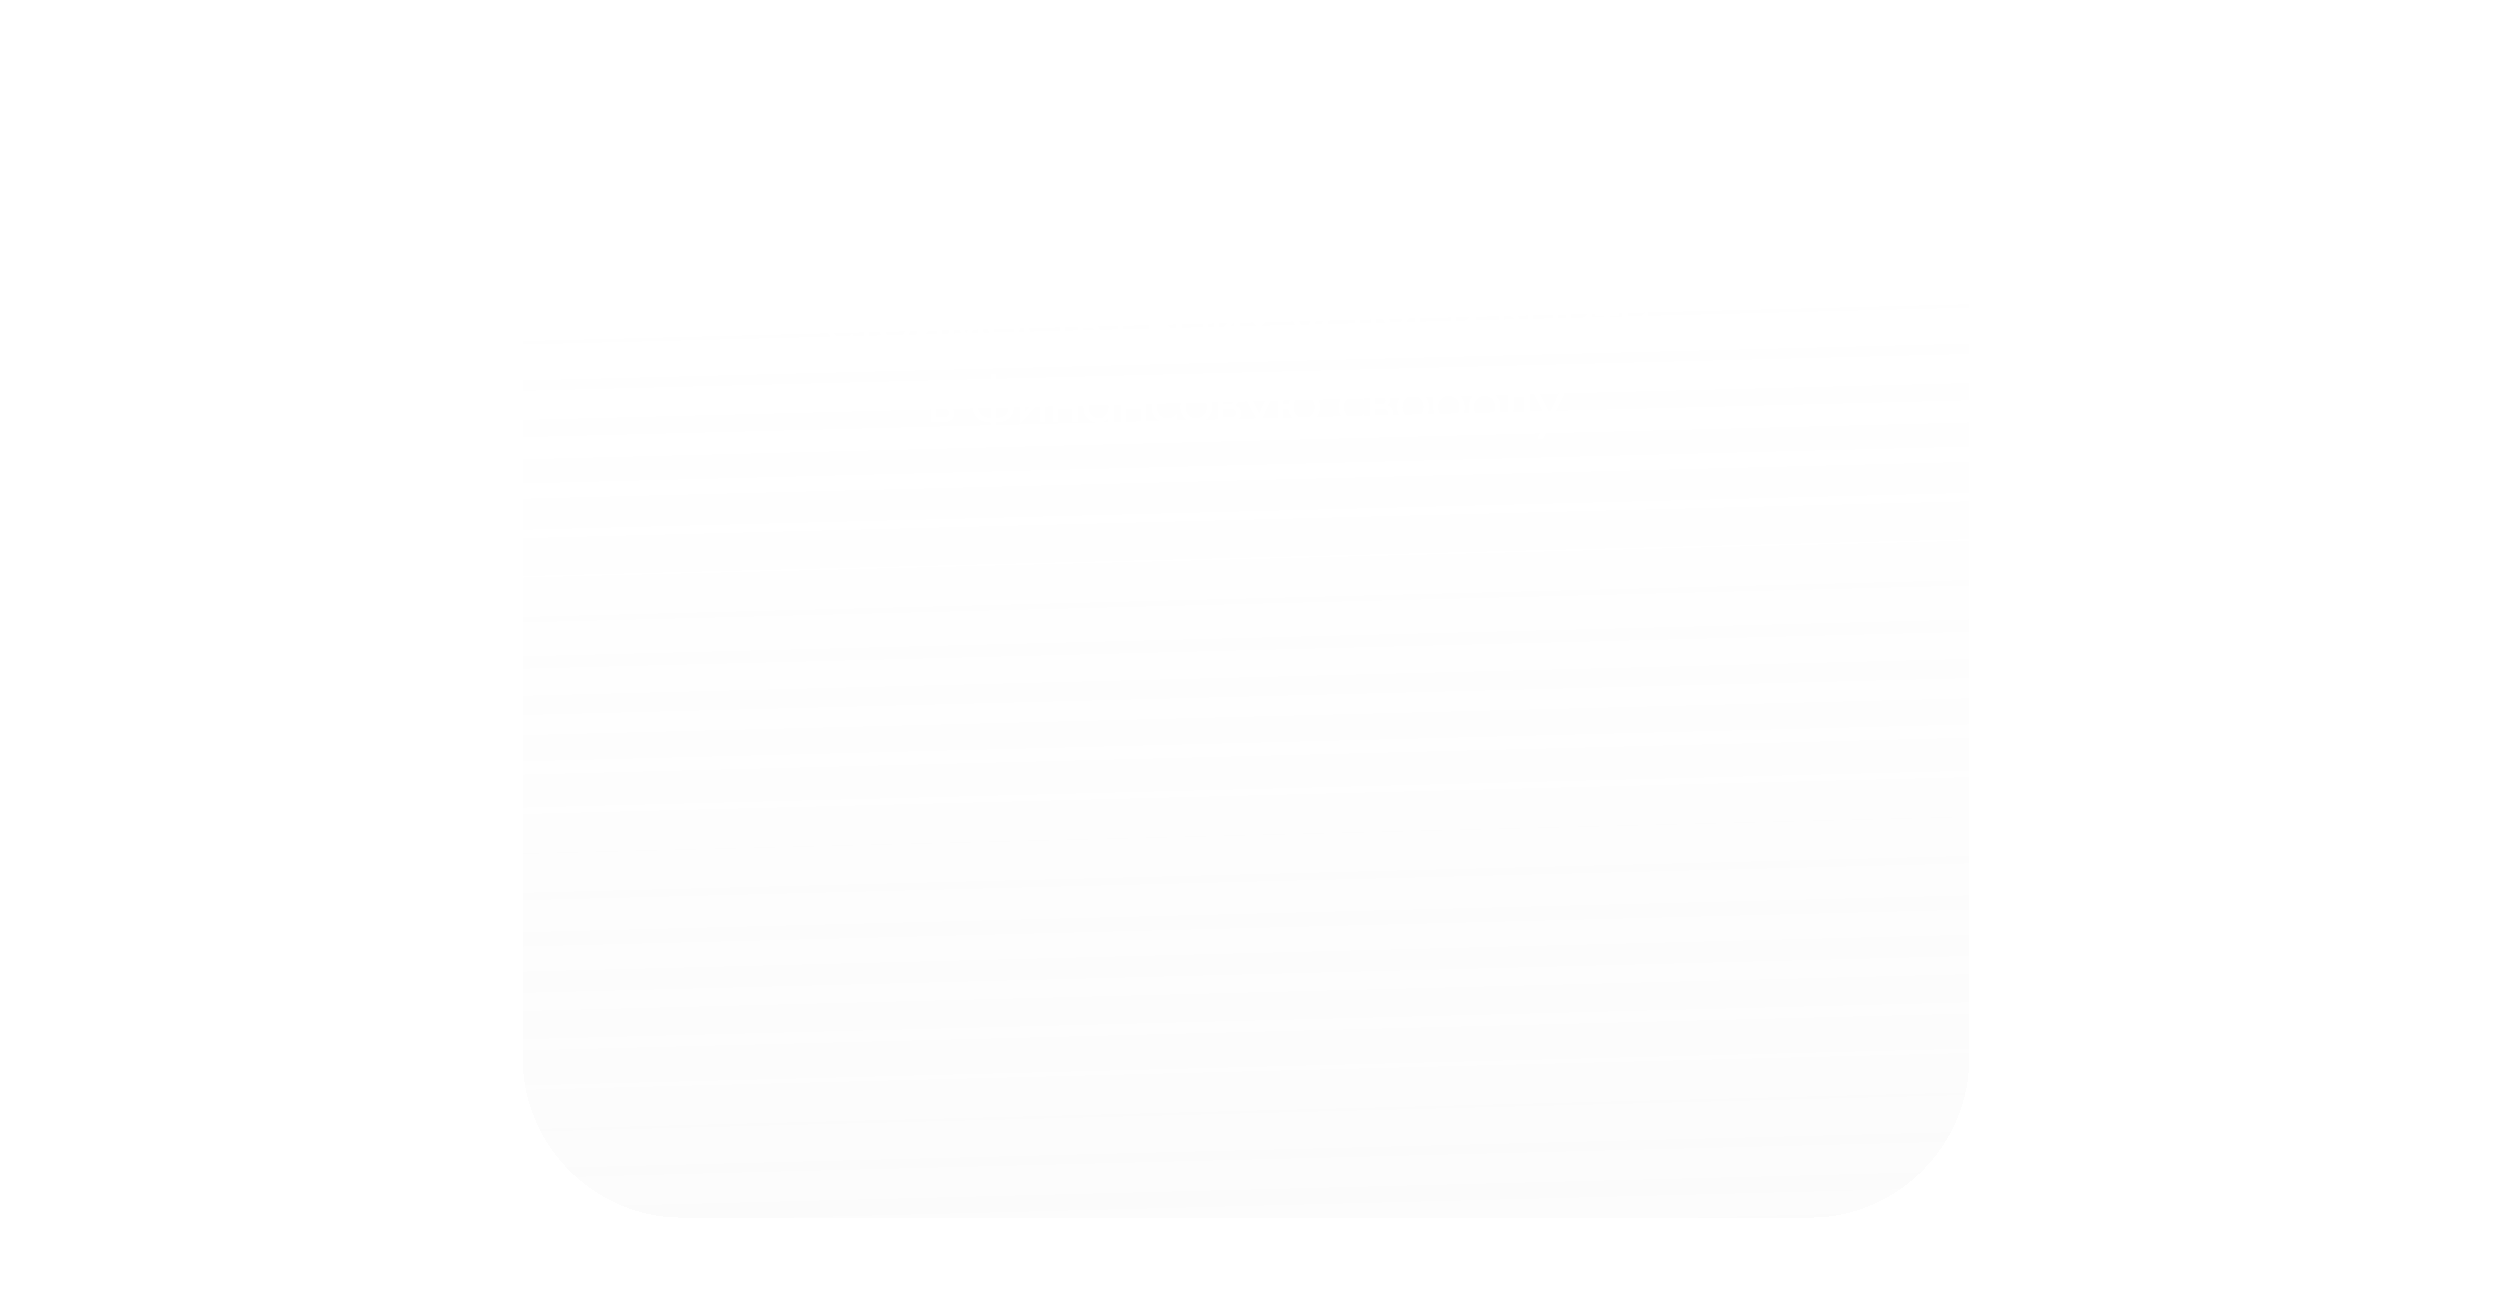 <?xml version="1.0" encoding="UTF-8"?> <svg xmlns="http://www.w3.org/2000/svg" width="622" height="323" viewBox="0 0 622 323" fill="none"><g filter="url(#filter0_d_10669_54)" data-figma-bg-blur-radius="4"><path d="M130 64C130 56.568 130 52.852 130.492 49.743C133.203 32.627 146.627 19.203 163.743 16.492C166.852 16 170.568 16 178 16H464.385C478.532 16 490 27.468 490 41.615V41.615V251C490 258.432 490 262.148 489.508 265.257C486.797 282.373 473.373 295.797 456.257 298.507C453.148 299 449.438 299 442.017 299C409.943 299 368.206 299 337.75 299C325.179 299 322.071 299 309.5 299C296.929 299 294.821 299 282.25 299C251.955 299 210.13 299 177.982 299C170.562 299 166.852 299 163.743 298.507C146.627 295.797 133.203 282.373 130.492 265.257C130 262.148 130 258.432 130 251V64Z" fill="url(#paint0_linear_10669_54)" fill-opacity="0.1" shape-rendering="crispEdges"></path></g><path d="M176.395 32.994H178.573C179.941 32.994 180.949 33.276 181.597 33.84C182.329 34.464 182.695 35.322 182.695 36.414C182.695 37.35 182.377 38.148 181.741 38.808C181.117 39.456 180.169 39.78 178.897 39.78H177.727V45H176.395V32.994ZM177.727 34.254V38.52H178.825C179.617 38.52 180.235 38.328 180.679 37.944C181.135 37.56 181.363 37.026 181.363 36.342C181.363 34.95 180.481 34.254 178.717 34.254H177.727ZM189.113 38.592V37.53H190.409V45H189.113V43.956C188.465 44.796 187.613 45.216 186.557 45.216C185.549 45.216 184.691 44.868 183.983 44.172C183.275 43.476 182.921 42.504 182.921 41.256C182.921 40.032 183.269 39.078 183.965 38.394C184.673 37.698 185.537 37.35 186.557 37.35C187.637 37.35 188.489 37.764 189.113 38.592ZM186.701 38.502C186.017 38.502 185.435 38.748 184.955 39.24C184.487 39.72 184.253 40.392 184.253 41.256C184.253 42.084 184.469 42.762 184.901 43.29C185.345 43.806 185.945 44.064 186.701 44.064C187.457 44.064 188.057 43.794 188.501 43.254C188.957 42.714 189.185 42.054 189.185 41.274C189.185 40.386 188.933 39.702 188.429 39.222C187.925 38.742 187.349 38.502 186.701 38.502ZM193.295 39.438L192.395 38.7C192.683 38.28 193.001 37.968 193.349 37.764C193.817 37.488 194.363 37.35 194.987 37.35C195.743 37.35 196.331 37.524 196.751 37.872C197.183 38.244 197.399 38.718 197.399 39.294C197.399 39.99 197.117 40.512 196.553 40.86C196.913 40.944 197.201 41.106 197.417 41.346C197.765 41.718 197.939 42.174 197.939 42.714C197.939 43.518 197.615 44.16 196.967 44.64C196.439 45.024 195.731 45.216 194.843 45.216C194.051 45.216 193.385 45.006 192.845 44.586C192.437 44.286 192.107 43.86 191.855 43.308L192.971 42.84C193.103 43.176 193.325 43.458 193.637 43.686C193.973 43.938 194.381 44.064 194.861 44.064C195.425 44.064 195.845 43.968 196.121 43.776C196.469 43.548 196.643 43.2 196.643 42.732C196.643 42.348 196.493 42.06 196.193 41.868C195.941 41.7 195.533 41.616 194.969 41.616H194.213V40.428H194.843C195.299 40.428 195.623 40.362 195.815 40.23C196.079 40.062 196.211 39.834 196.211 39.546C196.211 39.21 196.103 38.952 195.887 38.772C195.683 38.592 195.365 38.502 194.933 38.502C194.561 38.502 194.219 38.598 193.907 38.79C193.643 38.958 193.439 39.174 193.295 39.438ZM205.137 32.4H206.577C206.445 32.844 206.217 33.222 205.893 33.534C205.581 33.834 205.293 34.038 205.029 34.146C204.777 34.254 204.477 34.35 204.129 34.434C204.069 34.446 203.925 34.482 203.697 34.542C203.469 34.59 203.295 34.632 203.175 34.668C203.055 34.704 202.899 34.752 202.707 34.812C202.515 34.872 202.341 34.944 202.185 35.028C202.029 35.112 201.885 35.202 201.753 35.298C201.297 35.646 200.925 36.132 200.637 36.756C200.361 37.368 200.211 38.022 200.187 38.718H200.223C200.763 37.806 201.669 37.35 202.941 37.35C204.057 37.35 204.981 37.728 205.713 38.484C206.457 39.24 206.829 40.176 206.829 41.292C206.829 42.42 206.451 43.356 205.695 44.1C204.939 44.844 203.955 45.216 202.743 45.216C201.699 45.216 200.841 44.904 200.169 44.28C199.329 43.512 198.909 42.228 198.909 40.428C198.909 37.296 199.617 35.244 201.033 34.272C201.141 34.2 201.255 34.134 201.375 34.074C201.495 34.002 201.621 33.942 201.753 33.894C201.897 33.834 202.017 33.786 202.113 33.75C202.209 33.702 202.341 33.66 202.509 33.624C202.689 33.576 202.809 33.546 202.869 33.534C202.941 33.51 203.073 33.48 203.265 33.444C203.469 33.396 203.595 33.366 203.643 33.354C204.123 33.246 204.471 33.12 204.687 32.976C204.903 32.82 205.053 32.628 205.137 32.4ZM204.723 39.24C204.219 38.748 203.601 38.502 202.869 38.502C202.137 38.502 201.513 38.754 200.997 39.258C200.493 39.75 200.241 40.428 200.241 41.292C200.241 42.156 200.499 42.834 201.015 43.326C201.531 43.818 202.149 44.064 202.869 44.064C203.589 44.064 204.207 43.818 204.723 43.326C205.239 42.834 205.497 42.156 205.497 41.292C205.497 40.416 205.239 39.732 204.723 39.24ZM213.821 42.498L214.901 43.092C214.649 43.572 214.343 43.974 213.983 44.298C213.299 44.91 212.471 45.216 211.499 45.216C210.491 45.216 209.621 44.892 208.889 44.244C208.169 43.584 207.809 42.606 207.809 41.31C207.809 40.17 208.133 39.228 208.781 38.484C209.441 37.728 210.323 37.35 211.427 37.35C212.675 37.35 213.617 37.806 214.253 38.718C214.757 39.438 214.991 40.374 214.955 41.526H209.141C209.153 42.282 209.387 42.894 209.843 43.362C210.299 43.83 210.857 44.064 211.517 44.064C212.105 44.064 212.615 43.884 213.047 43.524C213.383 43.236 213.641 42.894 213.821 42.498ZM209.231 40.446H213.623C213.515 39.858 213.257 39.39 212.849 39.042C212.453 38.682 211.979 38.502 211.427 38.502C210.887 38.502 210.407 38.688 209.987 39.06C209.579 39.42 209.327 39.882 209.231 40.446ZM217.699 43.956V49.14H216.403V37.53H217.699V38.574C218.359 37.758 219.211 37.35 220.255 37.35C221.371 37.35 222.253 37.746 222.901 38.538C223.561 39.318 223.891 40.242 223.891 41.31C223.891 42.39 223.567 43.314 222.919 44.082C222.271 44.838 221.401 45.216 220.309 45.216C219.217 45.216 218.347 44.796 217.699 43.956ZM220.129 44.064C220.861 44.064 221.449 43.8 221.893 43.272C222.337 42.732 222.559 42.078 222.559 41.31C222.559 40.446 222.313 39.762 221.821 39.258C221.329 38.754 220.759 38.502 220.111 38.502C219.463 38.502 218.887 38.754 218.383 39.258C217.879 39.762 217.627 40.44 217.627 41.292C217.627 42.072 217.855 42.732 218.311 43.272C218.779 43.8 219.385 44.064 220.129 44.064ZM230.881 42.498L231.961 43.092C231.709 43.572 231.403 43.974 231.043 44.298C230.359 44.91 229.531 45.216 228.559 45.216C227.551 45.216 226.681 44.892 225.949 44.244C225.229 43.584 224.869 42.606 224.869 41.31C224.869 40.17 225.193 39.228 225.841 38.484C226.501 37.728 227.383 37.35 228.487 37.35C229.735 37.35 230.677 37.806 231.313 38.718C231.817 39.438 232.051 40.374 232.015 41.526H226.201C226.213 42.282 226.447 42.894 226.903 43.362C227.359 43.83 227.917 44.064 228.577 44.064C229.165 44.064 229.675 43.884 230.107 43.524C230.443 43.236 230.701 42.894 230.881 42.498ZM226.291 40.446H230.683C230.575 39.858 230.317 39.39 229.909 39.042C229.513 38.682 229.039 38.502 228.487 38.502C227.947 38.502 227.467 38.688 227.047 39.06C226.639 39.42 226.387 39.882 226.291 40.446ZM232.599 45L234.399 36.954L237.495 43.038L240.519 36.954L242.319 45H240.987L239.997 40.374L237.459 45.522L234.885 40.374L233.931 45H232.599ZM242.573 47.394L244.049 43.236L245.237 43.668L243.419 47.736L242.573 47.394ZM251.425 37.53H252.721V40.59L255.745 37.53H257.329L254.089 40.86L257.725 45H256.033L253.117 41.724L252.721 42.102V45H251.425V37.53ZM264.203 38.592V37.53H265.499V45H264.203V43.956C263.555 44.796 262.703 45.216 261.647 45.216C260.639 45.216 259.781 44.868 259.073 44.172C258.365 43.476 258.011 42.504 258.011 41.256C258.011 40.032 258.359 39.078 259.055 38.394C259.763 37.698 260.627 37.35 261.647 37.35C262.727 37.35 263.579 37.764 264.203 38.592ZM261.791 38.502C261.107 38.502 260.525 38.748 260.045 39.24C259.577 39.72 259.343 40.392 259.343 41.256C259.343 42.084 259.559 42.762 259.991 43.29C260.435 43.806 261.035 44.064 261.791 44.064C262.547 44.064 263.147 43.794 263.591 43.254C264.047 42.714 264.275 42.054 264.275 41.274C264.275 40.386 264.023 39.702 263.519 39.222C263.015 38.742 262.439 38.502 261.791 38.502ZM267.414 37.53H268.71V40.59L271.734 37.53H273.318L270.078 40.86L273.714 45H272.022L269.106 41.724L268.71 42.102V45H267.414V37.53ZM278.129 37.53H284.141V45H282.845V38.718H279.425V45H278.129V37.53ZM292.362 44.1C291.618 44.844 290.676 45.216 289.536 45.216C288.396 45.216 287.448 44.844 286.692 44.1C285.948 43.356 285.576 42.42 285.576 41.292C285.576 40.152 285.948 39.21 286.692 38.466C287.448 37.722 288.396 37.35 289.536 37.35C290.676 37.35 291.618 37.722 292.362 38.466C293.118 39.21 293.496 40.152 293.496 41.292C293.496 42.42 293.118 43.356 292.362 44.1ZM291.39 39.24C290.886 38.748 290.268 38.502 289.536 38.502C288.804 38.502 288.18 38.754 287.664 39.258C287.16 39.75 286.908 40.428 286.908 41.292C286.908 42.156 287.166 42.834 287.682 43.326C288.198 43.818 288.816 44.064 289.536 44.064C290.256 44.064 290.874 43.818 291.39 43.326C291.906 42.834 292.164 42.156 292.164 41.292C292.164 40.416 291.906 39.732 291.39 39.24ZM295.483 37.53H300.739V43.812H301.855V46.98H300.667V45H294.979V46.98H293.791V43.812C294.415 43.8 294.877 43.476 295.177 42.84C295.381 42.42 295.483 41.76 295.483 40.86V37.53ZM299.443 43.812V38.718H296.779V41.526C296.779 42.522 296.479 43.284 295.879 43.812H299.443ZM303.978 43.956V49.14H302.682V37.53H303.978V38.574C304.638 37.758 305.49 37.35 306.534 37.35C307.65 37.35 308.532 37.746 309.18 38.538C309.84 39.318 310.17 40.242 310.17 41.31C310.17 42.39 309.846 43.314 309.198 44.082C308.55 44.838 307.68 45.216 306.588 45.216C305.496 45.216 304.626 44.796 303.978 43.956ZM306.408 44.064C307.14 44.064 307.728 43.8 308.172 43.272C308.616 42.732 308.838 42.078 308.838 41.31C308.838 40.446 308.592 39.762 308.1 39.258C307.608 38.754 307.038 38.502 306.39 38.502C305.742 38.502 305.166 38.754 304.662 39.258C304.158 39.762 303.906 40.44 303.906 41.292C303.906 42.072 304.134 42.732 304.59 43.272C305.058 43.8 305.664 44.064 306.408 44.064ZM311.599 49.14L313.975 44.298L310.537 37.53H312.013L314.659 42.876L317.089 37.53H318.529L313.039 49.14H311.599ZM322.848 37.53H324.144V40.59L326.952 37.53H328.464L325.224 40.986L328.788 45H327.168L324.396 41.85L324.144 42.102V45H322.848V42.102L322.596 41.85L319.824 45H318.204L321.768 40.986L318.528 37.53H320.04L322.848 40.59V37.53ZM329.539 37.53H330.835V42.462L335.947 36.954V45H334.651V40.014L329.539 45.522V37.53ZM342.754 38.718H340.414V45H339.118V38.718H336.778V37.53H342.754V38.718ZM343.576 45V37.53H344.872V40.392H346.204C347.236 40.392 347.992 40.638 348.472 41.13C348.856 41.514 349.048 42.036 349.048 42.696C349.048 43.392 348.826 43.95 348.382 44.37C347.938 44.79 347.206 45 346.186 45H343.576ZM344.872 43.848H346.078C346.618 43.848 347.002 43.782 347.23 43.65C347.554 43.434 347.716 43.116 347.716 42.696C347.716 42.264 347.56 41.952 347.248 41.76C347.032 41.616 346.648 41.544 346.096 41.544H344.872V43.848ZM356.093 38.07V39.618C355.505 38.874 354.725 38.502 353.753 38.502C353.021 38.502 352.397 38.754 351.881 39.258C351.365 39.75 351.107 40.428 351.107 41.292C351.107 42.156 351.365 42.834 351.881 43.326C352.397 43.818 353.015 44.064 353.735 44.064C354.695 44.064 355.499 43.674 356.147 42.894V44.442C355.439 44.958 354.647 45.216 353.771 45.216C352.607 45.216 351.647 44.85 350.891 44.118C350.147 43.374 349.775 42.438 349.775 41.31C349.775 40.17 350.153 39.228 350.909 38.484C351.665 37.728 352.619 37.35 353.771 37.35C354.635 37.35 355.409 37.59 356.093 38.07ZM356.732 45L359.054 41.922C358.982 41.922 358.88 41.91 358.748 41.886C358.628 41.862 358.448 41.802 358.208 41.706C357.968 41.61 357.77 41.484 357.614 41.328C357.218 40.956 357.02 40.458 357.02 39.834C357.02 39.126 357.242 38.568 357.686 38.16C358.13 37.74 358.862 37.53 359.882 37.53H362.492V45H361.196V41.994H360.404L358.28 45H356.732ZM361.196 40.914V38.682H359.99C359.426 38.682 359.036 38.748 358.82 38.88C358.508 39.084 358.352 39.39 358.352 39.798C358.352 40.206 358.508 40.506 358.82 40.698C359.048 40.842 359.432 40.914 359.972 40.914H361.196ZM373.915 38.07V39.618C373.327 38.874 372.547 38.502 371.575 38.502C370.843 38.502 370.219 38.754 369.703 39.258C369.187 39.75 368.929 40.428 368.929 41.292C368.929 42.156 369.187 42.834 369.703 43.326C370.219 43.818 370.837 44.064 371.557 44.064C372.517 44.064 373.321 43.674 373.969 42.894V44.442C373.261 44.958 372.469 45.216 371.593 45.216C370.429 45.216 369.469 44.85 368.713 44.118C367.969 43.374 367.597 42.438 367.597 41.31C367.597 40.17 367.975 39.228 368.731 38.484C369.487 37.728 370.441 37.35 371.593 37.35C372.457 37.35 373.231 37.59 373.915 38.07ZM379.618 37.53H384.874V43.812H385.99V46.98H384.802V45H379.114V46.98H377.926V43.812C378.55 43.8 379.012 43.476 379.312 42.84C379.516 42.42 379.618 41.76 379.618 40.86V37.53ZM383.578 43.812V38.718H380.914V41.526C380.914 42.522 380.614 43.284 380.014 43.812H383.578ZM392.362 42.498L393.442 43.092C393.19 43.572 392.884 43.974 392.524 44.298C391.84 44.91 391.012 45.216 390.04 45.216C389.032 45.216 388.162 44.892 387.43 44.244C386.71 43.584 386.35 42.606 386.35 41.31C386.35 40.17 386.674 39.228 387.322 38.484C387.982 37.728 388.864 37.35 389.968 37.35C391.216 37.35 392.158 37.806 392.794 38.718C393.298 39.438 393.532 40.374 393.496 41.526H387.682C387.694 42.282 387.928 42.894 388.384 43.362C388.84 43.83 389.398 44.064 390.058 44.064C390.646 44.064 391.156 43.884 391.588 43.524C391.924 43.236 392.182 42.894 392.362 42.498ZM387.772 40.446H392.164C392.056 39.858 391.798 39.39 391.39 39.042C390.994 38.682 390.52 38.502 389.968 38.502C389.428 38.502 388.948 38.688 388.528 39.06C388.12 39.42 387.868 39.882 387.772 40.446ZM394.944 45V37.53H396.24V40.59H399.768V37.53H401.064V45H399.768V41.778H396.24V45H394.944ZM402.964 45V37.53H404.26V40.392H405.592C406.624 40.392 407.38 40.638 407.86 41.13C408.244 41.514 408.436 42.036 408.436 42.696C408.436 43.392 408.214 43.95 407.77 44.37C407.326 44.79 406.594 45 405.574 45H402.964ZM404.26 43.848H405.466C406.006 43.848 406.39 43.782 406.618 43.65C406.942 43.434 407.104 43.116 407.104 42.696C407.104 42.264 406.948 41.952 406.636 41.76C406.42 41.616 406.036 41.544 405.484 41.544H404.26V43.848ZM409.631 45V37.53H414.059V38.718H410.927V45H409.631ZM420.546 38.592V37.53H421.842V45H420.546V43.956C419.898 44.796 419.046 45.216 417.99 45.216C416.982 45.216 416.124 44.868 415.416 44.172C414.708 43.476 414.354 42.504 414.354 41.256C414.354 40.032 414.702 39.078 415.398 38.394C416.106 37.698 416.97 37.35 417.99 37.35C419.07 37.35 419.922 37.764 420.546 38.592ZM418.134 38.502C417.45 38.502 416.868 38.748 416.388 39.24C415.92 39.72 415.686 40.392 415.686 41.256C415.686 42.084 415.902 42.762 416.334 43.29C416.778 43.806 417.378 44.064 418.134 44.064C418.89 44.064 419.49 43.794 419.934 43.254C420.39 42.714 420.618 42.054 420.618 41.274C420.618 40.386 420.366 39.702 419.862 39.222C419.358 38.742 418.782 38.502 418.134 38.502ZM422.892 45L424.692 36.954L427.788 43.038L430.812 36.954L432.612 45H431.28L430.29 40.374L427.752 45.522L425.178 40.374L424.224 45H422.892ZM433.658 37.53H434.954V42.462L440.066 36.954V45H438.77V40.014L433.658 45.522V37.53ZM441.185 47.394L442.661 43.236L443.849 43.668L442.031 47.736L441.185 47.394ZM156.897 57.53H162.909V65H161.613V58.718H158.193V65H156.897V57.53ZM170.356 62.498L171.436 63.092C171.184 63.572 170.878 63.974 170.518 64.298C169.834 64.91 169.006 65.216 168.034 65.216C167.026 65.216 166.156 64.892 165.424 64.244C164.704 63.584 164.344 62.606 164.344 61.31C164.344 60.17 164.668 59.228 165.316 58.484C165.976 57.728 166.858 57.35 167.962 57.35C169.21 57.35 170.152 57.806 170.788 58.718C171.292 59.438 171.526 60.374 171.49 61.526H165.676C165.688 62.282 165.922 62.894 166.378 63.362C166.834 63.83 167.392 64.064 168.052 64.064C168.64 64.064 169.15 63.884 169.582 63.524C169.918 63.236 170.176 62.894 170.356 62.498ZM165.766 60.446H170.158C170.05 59.858 169.792 59.39 169.384 59.042C168.988 58.682 168.514 58.502 167.962 58.502C167.422 58.502 166.942 58.688 166.522 59.06C166.114 59.42 165.862 59.882 165.766 60.446ZM174.234 63.956V69.14H172.938V57.53H174.234V58.574C174.894 57.758 175.746 57.35 176.79 57.35C177.906 57.35 178.788 57.746 179.436 58.538C180.096 59.318 180.426 60.242 180.426 61.31C180.426 62.39 180.102 63.314 179.454 64.082C178.806 64.838 177.936 65.216 176.844 65.216C175.752 65.216 174.882 64.796 174.234 63.956ZM176.664 64.064C177.396 64.064 177.984 63.8 178.428 63.272C178.872 62.732 179.094 62.078 179.094 61.31C179.094 60.446 178.848 59.762 178.356 59.258C177.864 58.754 177.294 58.502 176.646 58.502C175.998 58.502 175.422 58.754 174.918 59.258C174.414 59.762 174.162 60.44 174.162 61.292C174.162 62.072 174.39 62.732 174.846 63.272C175.314 63.8 175.92 64.064 176.664 64.064ZM187.416 62.498L188.496 63.092C188.244 63.572 187.938 63.974 187.578 64.298C186.894 64.91 186.066 65.216 185.094 65.216C184.086 65.216 183.216 64.892 182.484 64.244C181.764 63.584 181.404 62.606 181.404 61.31C181.404 60.17 181.728 59.228 182.376 58.484C183.036 57.728 183.918 57.35 185.022 57.35C186.27 57.35 187.212 57.806 187.848 58.718C188.352 59.438 188.586 60.374 188.55 61.526H182.736C182.748 62.282 182.982 62.894 183.438 63.362C183.894 63.83 184.452 64.064 185.112 64.064C185.7 64.064 186.21 63.884 186.642 63.524C186.978 63.236 187.236 62.894 187.416 62.498ZM182.826 60.446H187.218C187.11 59.858 186.852 59.39 186.444 59.042C186.048 58.682 185.574 58.502 185.022 58.502C184.482 58.502 184.002 58.688 183.582 59.06C183.174 59.42 182.922 59.882 182.826 60.446ZM195.848 58.07V59.618C195.26 58.874 194.48 58.502 193.508 58.502C192.776 58.502 192.152 58.754 191.636 59.258C191.12 59.75 190.862 60.428 190.862 61.292C190.862 62.156 191.12 62.834 191.636 63.326C192.152 63.818 192.77 64.064 193.49 64.064C194.45 64.064 195.254 63.674 195.902 62.894V64.442C195.194 64.958 194.402 65.216 193.526 65.216C192.362 65.216 191.402 64.85 190.646 64.118C189.902 63.374 189.53 62.438 189.53 61.31C189.53 60.17 189.908 59.228 190.664 58.484C191.42 57.728 192.374 57.35 193.526 57.35C194.39 57.35 195.164 57.59 195.848 58.07ZM202.247 58.718H199.907V65H198.611V58.718H196.271V57.53H202.247V58.718ZM208.564 58.592V57.53H209.86V65H208.564V63.956C207.916 64.796 207.064 65.216 206.008 65.216C205 65.216 204.142 64.868 203.434 64.172C202.726 63.476 202.372 62.504 202.372 61.256C202.372 60.032 202.72 59.078 203.416 58.394C204.124 57.698 204.988 57.35 206.008 57.35C207.088 57.35 207.94 57.764 208.564 58.592ZM206.152 58.502C205.468 58.502 204.886 58.748 204.406 59.24C203.938 59.72 203.704 60.392 203.704 61.256C203.704 62.084 203.92 62.762 204.352 63.29C204.796 63.806 205.396 64.064 206.152 64.064C206.908 64.064 207.508 63.794 207.952 63.254C208.408 62.714 208.636 62.054 208.636 61.274C208.636 60.386 208.384 59.702 207.88 59.222C207.376 58.742 206.8 58.502 206.152 58.502ZM216.671 58.718H214.331V65H213.035V58.718H210.695V57.53H216.671V58.718ZM217.493 65V57.53H218.789V60.392H220.121C221.153 60.392 221.909 60.638 222.389 61.13C222.773 61.514 222.965 62.036 222.965 62.696C222.965 63.392 222.743 63.95 222.299 64.37C221.855 64.79 221.123 65 220.103 65H217.493ZM218.789 63.848H219.995C220.535 63.848 220.919 63.782 221.147 63.65C221.471 63.434 221.633 63.116 221.633 62.696C221.633 62.264 221.477 61.952 221.165 61.76C220.949 61.616 220.565 61.544 220.013 61.544H218.789V63.848ZM233.581 52.4H235.021C234.889 52.844 234.661 53.222 234.337 53.534C234.025 53.834 233.737 54.038 233.473 54.146C233.221 54.254 232.921 54.35 232.573 54.434C232.513 54.446 232.369 54.482 232.141 54.542C231.913 54.59 231.739 54.632 231.619 54.668C231.499 54.704 231.343 54.752 231.151 54.812C230.959 54.872 230.785 54.944 230.629 55.028C230.473 55.112 230.329 55.202 230.197 55.298C229.741 55.646 229.369 56.132 229.081 56.756C228.805 57.368 228.655 58.022 228.631 58.718H228.667C229.207 57.806 230.113 57.35 231.385 57.35C232.501 57.35 233.425 57.728 234.157 58.484C234.901 59.24 235.273 60.176 235.273 61.292C235.273 62.42 234.895 63.356 234.139 64.1C233.383 64.844 232.399 65.216 231.187 65.216C230.143 65.216 229.285 64.904 228.613 64.28C227.773 63.512 227.353 62.228 227.353 60.428C227.353 57.296 228.061 55.244 229.477 54.272C229.585 54.2 229.699 54.134 229.819 54.074C229.939 54.002 230.065 53.942 230.197 53.894C230.341 53.834 230.461 53.786 230.557 53.75C230.653 53.702 230.785 53.66 230.953 53.624C231.133 53.576 231.253 53.546 231.313 53.534C231.385 53.51 231.517 53.48 231.709 53.444C231.913 53.396 232.039 53.366 232.087 53.354C232.567 53.246 232.915 53.12 233.131 52.976C233.347 52.82 233.497 52.628 233.581 52.4ZM233.167 59.24C232.663 58.748 232.045 58.502 231.313 58.502C230.581 58.502 229.957 58.754 229.441 59.258C228.937 59.75 228.685 60.428 228.685 61.292C228.685 62.156 228.943 62.834 229.459 63.326C229.975 63.818 230.593 64.064 231.313 64.064C232.033 64.064 232.651 63.818 233.167 63.326C233.683 62.834 233.941 62.156 233.941 61.292C233.941 60.416 233.683 59.732 233.167 59.24ZM243.038 64.1C242.294 64.844 241.352 65.216 240.212 65.216C239.072 65.216 238.124 64.844 237.368 64.1C236.624 63.356 236.252 62.42 236.252 61.292C236.252 60.152 236.624 59.21 237.368 58.466C238.124 57.722 239.072 57.35 240.212 57.35C241.352 57.35 242.294 57.722 243.038 58.466C243.794 59.21 244.172 60.152 244.172 61.292C244.172 62.42 243.794 63.356 243.038 64.1ZM242.066 59.24C241.562 58.748 240.944 58.502 240.212 58.502C239.48 58.502 238.856 58.754 238.34 59.258C237.836 59.75 237.584 60.428 237.584 61.292C237.584 62.156 237.842 62.834 238.358 63.326C238.874 63.818 239.492 64.064 240.212 64.064C240.932 64.064 241.55 63.818 242.066 63.326C242.582 62.834 242.84 62.156 242.84 61.292C242.84 60.416 242.582 59.732 242.066 59.24ZM244.756 65L247.078 61.922C247.006 61.922 246.904 61.91 246.772 61.886C246.652 61.862 246.472 61.802 246.232 61.706C245.992 61.61 245.794 61.484 245.638 61.328C245.242 60.956 245.044 60.458 245.044 59.834C245.044 59.126 245.266 58.568 245.71 58.16C246.154 57.74 246.886 57.53 247.906 57.53H250.516V65H249.22V61.994H248.428L246.304 65H244.756ZM249.22 60.914V58.682H248.014C247.45 58.682 247.06 58.748 246.844 58.88C246.532 59.084 246.376 59.39 246.376 59.798C246.376 60.206 246.532 60.506 246.844 60.698C247.072 60.842 247.456 60.914 247.996 60.914H249.22ZM257.323 58.718H254.983V65H253.687V58.718H251.347V57.53H257.323V58.718ZM258.145 65V57.53H259.441V60.392H260.773C261.805 60.392 262.561 60.638 263.041 61.13C263.425 61.514 263.617 62.036 263.617 62.696C263.617 63.392 263.395 63.95 262.951 64.37C262.507 64.79 261.775 65 260.755 65H258.145ZM259.441 63.848H260.647C261.187 63.848 261.571 63.782 261.799 63.65C262.123 63.434 262.285 63.116 262.285 62.696C262.285 62.264 262.129 61.952 261.817 61.76C261.601 61.616 261.217 61.544 260.665 61.544H259.441V63.848ZM270.662 58.07V59.618C270.074 58.874 269.294 58.502 268.322 58.502C267.59 58.502 266.966 58.754 266.45 59.258C265.934 59.75 265.676 60.428 265.676 61.292C265.676 62.156 265.934 62.834 266.45 63.326C266.966 63.818 267.584 64.064 268.304 64.064C269.264 64.064 270.068 63.674 270.716 62.894V64.442C270.008 64.958 269.216 65.216 268.34 65.216C267.176 65.216 266.216 64.85 265.46 64.118C264.716 63.374 264.344 62.438 264.344 61.31C264.344 60.17 264.722 59.228 265.478 58.484C266.234 57.728 267.188 57.35 268.34 57.35C269.204 57.35 269.978 57.59 270.662 58.07ZM271.301 65L273.623 61.922C273.551 61.922 273.449 61.91 273.317 61.886C273.197 61.862 273.017 61.802 272.777 61.706C272.537 61.61 272.339 61.484 272.183 61.328C271.787 60.956 271.589 60.458 271.589 59.834C271.589 59.126 271.811 58.568 272.255 58.16C272.699 57.74 273.431 57.53 274.451 57.53H277.061V65H275.765V61.994H274.973L272.849 65H271.301ZM275.765 60.914V58.682H274.559C273.995 58.682 273.605 58.748 273.389 58.88C273.077 59.084 272.921 59.39 272.921 59.798C272.921 60.206 273.077 60.506 273.389 60.698C273.617 60.842 274.001 60.914 274.541 60.914H275.765ZM282.634 57.53H283.93V60.59L286.954 57.53H288.538L285.298 60.86L288.934 65H287.242L284.326 61.724L283.93 62.102V65H282.634V57.53ZM295.654 64.1C294.91 64.844 293.968 65.216 292.828 65.216C291.688 65.216 290.74 64.844 289.984 64.1C289.24 63.356 288.868 62.42 288.868 61.292C288.868 60.152 289.24 59.21 289.984 58.466C290.74 57.722 291.688 57.35 292.828 57.35C293.968 57.35 294.91 57.722 295.654 58.466C296.41 59.21 296.788 60.152 296.788 61.292C296.788 62.42 296.41 63.356 295.654 64.1ZM294.682 59.24C294.178 58.748 293.56 58.502 292.828 58.502C292.096 58.502 291.472 58.754 290.956 59.258C290.452 59.75 290.2 60.428 290.2 61.292C290.2 62.156 290.458 62.834 290.974 63.326C291.49 63.818 292.108 64.064 292.828 64.064C293.548 64.064 294.166 63.818 294.682 63.326C295.198 62.834 295.456 62.156 295.456 61.292C295.456 60.416 295.198 59.732 294.682 59.24ZM298.235 65V57.53H299.531V60.59H303.059V57.53H304.355V65H303.059V61.778H299.531V65H298.235ZM312.106 58.07V59.618C311.518 58.874 310.738 58.502 309.766 58.502C309.034 58.502 308.41 58.754 307.894 59.258C307.378 59.75 307.12 60.428 307.12 61.292C307.12 62.156 307.378 62.834 307.894 63.326C308.41 63.818 309.028 64.064 309.748 64.064C310.708 64.064 311.512 63.674 312.16 62.894V64.442C311.452 64.958 310.66 65.216 309.784 65.216C308.62 65.216 307.66 64.85 306.904 64.118C306.16 63.374 305.788 62.438 305.788 61.31C305.788 60.17 306.166 59.228 306.922 58.484C307.678 57.728 308.632 57.35 309.784 57.35C310.648 57.35 311.422 57.59 312.106 58.07ZM313.59 69.14L315.966 64.298L312.528 57.53H314.004L316.65 62.876L319.08 57.53H320.52L315.03 69.14H313.59ZM326.824 57.53V65H325.528V58.718H322.864V62.084C322.864 63.056 322.672 63.776 322.288 64.244C321.856 64.772 321.256 65.036 320.488 65.036C320.392 65.036 320.26 65.024 320.092 65V63.812C320.212 63.836 320.308 63.848 320.38 63.848C320.8 63.848 321.112 63.686 321.316 63.362C321.484 63.098 321.568 62.672 321.568 62.084V57.53H326.824ZM328.735 65V57.53H330.031V60.392H331.363C332.395 60.392 333.151 60.638 333.631 61.13C334.015 61.514 334.207 62.036 334.207 62.696C334.207 63.392 333.985 63.95 333.541 64.37C333.097 64.79 332.365 65 331.345 65H328.735ZM330.031 63.848H331.237C331.777 63.848 332.161 63.782 332.389 63.65C332.713 63.434 332.875 63.116 332.875 62.696C332.875 62.264 332.719 61.952 332.407 61.76C332.191 61.616 331.807 61.544 331.255 61.544H330.031V63.848ZM339.912 58.718H337.572V65H336.276V58.718H333.936V57.53H339.912V58.718ZM340.733 57.53H342.029V62.462L347.141 56.954V65H345.845V60.014L340.733 65.522V57.53ZM350.349 63.956V69.14H349.053V57.53H350.349V58.574C351.009 57.758 351.861 57.35 352.905 57.35C354.021 57.35 354.903 57.746 355.551 58.538C356.211 59.318 356.541 60.242 356.541 61.31C356.541 62.39 356.217 63.314 355.569 64.082C354.921 64.838 354.051 65.216 352.959 65.216C351.867 65.216 350.997 64.796 350.349 63.956ZM352.779 64.064C353.511 64.064 354.099 63.8 354.543 63.272C354.987 62.732 355.209 62.078 355.209 61.31C355.209 60.446 354.963 59.762 354.471 59.258C353.979 58.754 353.409 58.502 352.761 58.502C352.113 58.502 351.537 58.754 351.033 59.258C350.529 59.762 350.277 60.44 350.277 61.292C350.277 62.072 350.505 62.732 350.961 63.272C351.429 63.8 352.035 64.064 352.779 64.064ZM364.305 64.1C363.561 64.844 362.619 65.216 361.479 65.216C360.339 65.216 359.391 64.844 358.635 64.1C357.891 63.356 357.519 62.42 357.519 61.292C357.519 60.152 357.891 59.21 358.635 58.466C359.391 57.722 360.339 57.35 361.479 57.35C362.619 57.35 363.561 57.722 364.305 58.466C365.061 59.21 365.439 60.152 365.439 61.292C365.439 62.42 365.061 63.356 364.305 64.1ZM363.333 59.24C362.829 58.748 362.211 58.502 361.479 58.502C360.747 58.502 360.123 58.754 359.607 59.258C359.103 59.75 358.851 60.428 358.851 61.292C358.851 62.156 359.109 62.834 359.625 63.326C360.141 63.818 360.759 64.064 361.479 64.064C362.199 64.064 362.817 63.818 363.333 63.326C363.849 62.834 364.107 62.156 364.107 61.292C364.107 60.416 363.849 59.732 363.333 59.24ZM366.887 57.53H369.713C370.397 57.53 370.919 57.674 371.279 57.962C371.711 58.31 371.927 58.778 371.927 59.366C371.927 60.014 371.657 60.512 371.117 60.86C371.489 60.956 371.801 61.124 372.053 61.364C372.449 61.748 372.647 62.228 372.647 62.804C372.647 63.524 372.389 64.088 371.873 64.496C371.429 64.832 370.841 65 370.109 65H366.887V57.53ZM368.183 60.572H369.551C369.899 60.572 370.175 60.5 370.379 60.356C370.619 60.176 370.739 59.918 370.739 59.582C370.739 59.282 370.619 59.042 370.379 58.862C370.199 58.742 369.851 58.682 369.335 58.682H368.183V60.572ZM368.183 63.848H369.785C370.337 63.848 370.727 63.764 370.955 63.596C371.243 63.38 371.387 63.104 371.387 62.768C371.387 62.408 371.261 62.126 371.009 61.922C370.781 61.742 370.391 61.652 369.839 61.652H368.183V63.848ZM379.805 58.592V57.53H381.101V65H379.805V63.956C379.157 64.796 378.305 65.216 377.249 65.216C376.241 65.216 375.383 64.868 374.675 64.172C373.967 63.476 373.613 62.504 373.613 61.256C373.613 60.032 373.961 59.078 374.657 58.394C375.365 57.698 376.229 57.35 377.249 57.35C378.329 57.35 379.181 57.764 379.805 58.592ZM377.393 58.502C376.709 58.502 376.127 58.748 375.647 59.24C375.179 59.72 374.945 60.392 374.945 61.256C374.945 62.084 375.161 62.762 375.593 63.29C376.037 63.806 376.637 64.064 377.393 64.064C378.149 64.064 378.749 63.794 379.193 63.254C379.649 62.714 379.877 62.054 379.877 61.274C379.877 60.386 379.625 59.702 379.121 59.222C378.617 58.742 378.041 58.502 377.393 58.502ZM387.912 58.718H385.572V65H384.276V58.718H381.936V57.53H387.912V58.718ZM388.734 65V57.53H390.03V60.392H391.362C392.394 60.392 393.15 60.638 393.63 61.13C394.014 61.514 394.206 62.036 394.206 62.696C394.206 63.392 393.984 63.95 393.54 64.37C393.096 64.79 392.364 65 391.344 65H388.734ZM390.03 63.848H391.236C391.776 63.848 392.16 63.782 392.388 63.65C392.712 63.434 392.874 63.116 392.874 62.696C392.874 62.264 392.718 61.952 392.406 61.76C392.19 61.616 391.806 61.544 391.254 61.544H390.03V63.848ZM394.609 67.394L396.085 63.236L397.273 63.668L395.455 67.736L394.609 67.394ZM403.461 65V57.53H404.757V60.59H408.285V57.53H409.581V65H408.285V61.778H404.757V65H403.461ZM417.206 58.592V57.53H418.502V65H417.206V63.956C416.558 64.796 415.706 65.216 414.65 65.216C413.642 65.216 412.784 64.868 412.076 64.172C411.368 63.476 411.014 62.504 411.014 61.256C411.014 60.032 411.362 59.078 412.058 58.394C412.766 57.698 413.63 57.35 414.65 57.35C415.73 57.35 416.582 57.764 417.206 58.592ZM414.794 58.502C414.11 58.502 413.528 58.748 413.048 59.24C412.58 59.72 412.346 60.392 412.346 61.256C412.346 62.084 412.562 62.762 412.994 63.29C413.438 63.806 414.038 64.064 414.794 64.064C415.55 64.064 416.15 63.794 416.594 63.254C417.05 62.714 417.278 62.054 417.278 61.274C417.278 60.386 417.026 59.702 416.522 59.222C416.018 58.742 415.442 58.502 414.794 58.502ZM421.389 59.438L420.489 58.7C420.777 58.28 421.095 57.968 421.443 57.764C421.911 57.488 422.457 57.35 423.081 57.35C423.837 57.35 424.425 57.524 424.845 57.872C425.277 58.244 425.493 58.718 425.493 59.294C425.493 59.99 425.211 60.512 424.647 60.86C425.007 60.944 425.295 61.106 425.511 61.346C425.859 61.718 426.033 62.174 426.033 62.714C426.033 63.518 425.709 64.16 425.061 64.64C424.533 65.024 423.825 65.216 422.937 65.216C422.145 65.216 421.479 65.006 420.939 64.586C420.531 64.286 420.201 63.86 419.949 63.308L421.065 62.84C421.197 63.176 421.419 63.458 421.731 63.686C422.067 63.938 422.475 64.064 422.955 64.064C423.519 64.064 423.939 63.968 424.215 63.776C424.563 63.548 424.737 63.2 424.737 62.732C424.737 62.348 424.587 62.06 424.287 61.868C424.035 61.7 423.627 61.616 423.063 61.616H422.307V60.428H422.937C423.393 60.428 423.717 60.362 423.909 60.23C424.173 60.062 424.305 59.834 424.305 59.546C424.305 59.21 424.197 58.952 423.981 58.772C423.777 58.592 423.459 58.502 423.027 58.502C422.655 58.502 422.313 58.598 422.001 58.79C421.737 58.958 421.533 59.174 421.389 59.438ZM427.47 65V57.53H428.766V60.392H430.098C431.13 60.392 431.886 60.638 432.366 61.13C432.75 61.514 432.942 62.036 432.942 62.696C432.942 63.392 432.72 63.95 432.276 64.37C431.832 64.79 431.1 65 430.08 65H427.47ZM428.766 63.848H429.972C430.512 63.848 430.896 63.782 431.124 63.65C431.448 63.434 431.61 63.116 431.61 62.696C431.61 62.264 431.454 61.952 431.142 61.76C430.926 61.616 430.542 61.544 429.99 61.544H428.766V63.848ZM433.842 65V57.53H435.138V65H433.842ZM437.038 57.53H439.864C440.548 57.53 441.07 57.674 441.43 57.962C441.862 58.31 442.078 58.778 442.078 59.366C442.078 60.014 441.808 60.512 441.268 60.86C441.64 60.956 441.952 61.124 442.204 61.364C442.6 61.748 442.798 62.228 442.798 62.804C442.798 63.524 442.54 64.088 442.024 64.496C441.58 64.832 440.992 65 440.26 65H437.038V57.53ZM438.334 60.572H439.702C440.05 60.572 440.326 60.5 440.53 60.356C440.77 60.176 440.89 59.918 440.89 59.582C440.89 59.282 440.77 59.042 440.53 58.862C440.35 58.742 440.002 58.682 439.486 58.682H438.334V60.572ZM438.334 63.848H439.936C440.488 63.848 440.878 63.764 441.106 63.596C441.394 63.38 441.538 63.104 441.538 62.768C441.538 62.408 441.412 62.126 441.16 61.922C440.932 61.742 440.542 61.652 439.99 61.652H438.334V63.848ZM449.956 58.592V57.53H451.252V65H449.956V63.956C449.308 64.796 448.456 65.216 447.4 65.216C446.392 65.216 445.534 64.868 444.826 64.172C444.118 63.476 443.764 62.504 443.764 61.256C443.764 60.032 444.112 59.078 444.808 58.394C445.516 57.698 446.38 57.35 447.4 57.35C448.48 57.35 449.332 57.764 449.956 58.592ZM447.544 58.502C446.86 58.502 446.278 58.748 445.798 59.24C445.33 59.72 445.096 60.392 445.096 61.256C445.096 62.084 445.312 62.762 445.744 63.29C446.188 63.806 446.788 64.064 447.544 64.064C448.3 64.064 448.9 63.794 449.344 63.254C449.8 62.714 450.028 62.054 450.028 61.274C450.028 60.386 449.776 59.702 449.272 59.222C448.768 58.742 448.192 58.502 447.544 58.502ZM458.063 58.718H455.723V65H454.427V58.718H452.087V57.53H458.063V58.718ZM458.884 65V57.53H460.18V60.392H461.512C462.544 60.392 463.3 60.638 463.78 61.13C464.164 61.514 464.356 62.036 464.356 62.696C464.356 63.392 464.134 63.95 463.69 64.37C463.246 64.79 462.514 65 461.494 65H458.884ZM460.18 63.848H461.386C461.926 63.848 462.31 63.782 462.538 63.65C462.862 63.434 463.024 63.116 463.024 62.696C463.024 62.264 462.868 61.952 462.556 61.76C462.34 61.616 461.956 61.544 461.404 61.544H460.18V63.848ZM212.114 78.07V79.618C211.526 78.874 210.746 78.502 209.774 78.502C209.042 78.502 208.418 78.754 207.902 79.258C207.386 79.75 207.128 80.428 207.128 81.292C207.128 82.156 207.386 82.834 207.902 83.326C208.418 83.818 209.036 84.064 209.756 84.064C210.716 84.064 211.52 83.674 212.168 82.894V84.442C211.46 84.958 210.668 85.216 209.792 85.216C208.628 85.216 207.668 84.85 206.912 84.118C206.168 83.374 205.796 82.438 205.796 81.31C205.796 80.17 206.174 79.228 206.93 78.484C207.686 77.728 208.64 77.35 209.792 77.35C210.656 77.35 211.43 77.59 212.114 78.07ZM218.513 78.718H216.173V85H214.877V78.718H212.537V77.53H218.513V78.718ZM225.477 84.1C224.733 84.844 223.791 85.216 222.651 85.216C221.511 85.216 220.563 84.844 219.807 84.1C219.063 83.356 218.691 82.42 218.691 81.292C218.691 80.152 219.063 79.21 219.807 78.466C220.563 77.722 221.511 77.35 222.651 77.35C223.791 77.35 224.733 77.722 225.477 78.466C226.233 79.21 226.611 80.152 226.611 81.292C226.611 82.42 226.233 83.356 225.477 84.1ZM224.505 79.24C224.001 78.748 223.383 78.502 222.651 78.502C221.919 78.502 221.295 78.754 220.779 79.258C220.275 79.75 220.023 80.428 220.023 81.292C220.023 82.156 220.281 82.834 220.797 83.326C221.313 83.818 221.931 84.064 222.651 84.064C223.371 84.064 223.989 83.818 224.505 83.326C225.021 82.834 225.279 82.156 225.279 81.292C225.279 80.416 225.021 79.732 224.505 79.24ZM228.058 77.53H229.354V82.462L234.466 76.954V85H233.17V80.014L228.058 85.522V77.53ZM235.513 85L237.313 76.954L240.409 83.038L243.433 76.954L245.233 85H243.901L242.911 80.374L240.373 85.522L237.799 80.374L236.845 85H235.513ZM252.597 84.1C251.853 84.844 250.911 85.216 249.771 85.216C248.631 85.216 247.683 84.844 246.927 84.1C246.183 83.356 245.811 82.42 245.811 81.292C245.811 80.152 246.183 79.21 246.927 78.466C247.683 77.722 248.631 77.35 249.771 77.35C250.911 77.35 251.853 77.722 252.597 78.466C253.353 79.21 253.731 80.152 253.731 81.292C253.731 82.42 253.353 83.356 252.597 84.1ZM251.625 79.24C251.121 78.748 250.503 78.502 249.771 78.502C249.039 78.502 248.415 78.754 247.899 79.258C247.395 79.75 247.143 80.428 247.143 81.292C247.143 82.156 247.401 82.834 247.917 83.326C248.433 83.818 249.051 84.064 249.771 84.064C250.491 84.064 251.109 83.818 251.625 83.326C252.141 82.834 252.399 82.156 252.399 81.292C252.399 80.416 252.141 79.732 251.625 79.24ZM261.028 78.07V79.618C260.44 78.874 259.66 78.502 258.688 78.502C257.956 78.502 257.332 78.754 256.816 79.258C256.3 79.75 256.042 80.428 256.042 81.292C256.042 82.156 256.3 82.834 256.816 83.326C257.332 83.818 257.95 84.064 258.67 84.064C259.63 84.064 260.434 83.674 261.082 82.894V84.442C260.374 84.958 259.582 85.216 258.706 85.216C257.542 85.216 256.582 84.85 255.826 84.118C255.082 83.374 254.71 82.438 254.71 81.31C254.71 80.17 255.088 79.228 255.844 78.484C256.6 77.728 257.554 77.35 258.706 77.35C259.57 77.35 260.344 77.59 261.028 78.07ZM267.427 78.718H265.087V85H263.791V78.718H261.451V77.53H267.427V78.718ZM268.249 85V77.53H269.545V80.392H270.877C271.909 80.392 272.665 80.638 273.145 81.13C273.529 81.514 273.721 82.036 273.721 82.696C273.721 83.392 273.499 83.95 273.055 84.37C272.611 84.79 271.879 85 270.859 85H268.249ZM269.545 83.848H270.751C271.291 83.848 271.675 83.782 271.903 83.65C272.227 83.434 272.389 83.116 272.389 82.696C272.389 82.264 272.233 81.952 271.921 81.76C271.705 81.616 271.321 81.544 270.769 81.544H269.545V83.848ZM284.427 78.07V79.618C283.839 78.874 283.059 78.502 282.087 78.502C281.355 78.502 280.731 78.754 280.215 79.258C279.699 79.75 279.441 80.428 279.441 81.292C279.441 82.156 279.699 82.834 280.215 83.326C280.731 83.818 281.349 84.064 282.069 84.064C283.029 84.064 283.833 83.674 284.481 82.894V84.442C283.773 84.958 282.981 85.216 282.105 85.216C280.941 85.216 279.981 84.85 279.225 84.118C278.481 83.374 278.109 82.438 278.109 81.31C278.109 80.17 278.487 79.228 279.243 78.484C279.999 77.728 280.953 77.35 282.105 77.35C282.969 77.35 283.743 77.59 284.427 78.07ZM285.929 77.53H288.755C289.439 77.53 289.961 77.674 290.321 77.962C290.753 78.31 290.969 78.778 290.969 79.366C290.969 80.014 290.699 80.512 290.159 80.86C290.531 80.956 290.843 81.124 291.095 81.364C291.491 81.748 291.689 82.228 291.689 82.804C291.689 83.524 291.431 84.088 290.915 84.496C290.471 84.832 289.883 85 289.151 85H285.929V77.53ZM287.225 80.572H288.593C288.941 80.572 289.217 80.5 289.421 80.356C289.661 80.176 289.781 79.918 289.781 79.582C289.781 79.282 289.661 79.042 289.421 78.862C289.241 78.742 288.893 78.682 288.377 78.682H287.225V80.572ZM287.225 83.848H288.827C289.379 83.848 289.769 83.764 289.997 83.596C290.285 83.38 290.429 83.104 290.429 82.768C290.429 82.408 290.303 82.126 290.051 81.922C289.823 81.742 289.433 81.652 288.881 81.652H287.225V83.848ZM299.442 84.1C298.698 84.844 297.756 85.216 296.616 85.216C295.476 85.216 294.528 84.844 293.772 84.1C293.028 83.356 292.656 82.42 292.656 81.292C292.656 80.152 293.028 79.21 293.772 78.466C294.528 77.722 295.476 77.35 296.616 77.35C297.756 77.35 298.698 77.722 299.442 78.466C300.198 79.21 300.576 80.152 300.576 81.292C300.576 82.42 300.198 83.356 299.442 84.1ZM298.47 79.24C297.966 78.748 297.348 78.502 296.616 78.502C295.884 78.502 295.26 78.754 294.744 79.258C294.24 79.75 293.988 80.428 293.988 81.292C293.988 82.156 294.246 82.834 294.762 83.326C295.278 83.818 295.896 84.064 296.616 84.064C297.336 84.064 297.954 83.818 298.47 83.326C298.986 82.834 299.244 82.156 299.244 81.292C299.244 80.416 298.986 79.732 298.47 79.24ZM302.023 77.53H303.319V82.462L308.431 76.954V85H307.135V80.014L302.023 85.522V77.53ZM309.263 85L312.449 81.004L309.731 77.53H311.315L313.241 80.068L315.203 77.53H316.787L314.051 81.022L317.147 85H315.563L313.205 81.958L310.847 85H309.263ZM321.62 89.14L323.996 84.298L320.558 77.53H322.034L324.68 82.876L327.11 77.53H328.55L323.06 89.14H321.62ZM335.227 78.07V79.618C334.639 78.874 333.859 78.502 332.887 78.502C332.155 78.502 331.531 78.754 331.015 79.258C330.499 79.75 330.241 80.428 330.241 81.292C330.241 82.156 330.499 82.834 331.015 83.326C331.531 83.818 332.149 84.064 332.869 84.064C333.829 84.064 334.633 83.674 335.281 82.894V84.442C334.573 84.958 333.781 85.216 332.905 85.216C331.741 85.216 330.781 84.85 330.025 84.118C329.281 83.374 328.909 82.438 328.909 81.31C328.909 80.17 329.287 79.228 330.043 78.484C330.799 77.728 331.753 77.35 332.905 77.35C333.769 77.35 334.543 77.59 335.227 78.07ZM342.382 77.53V85H341.086V78.718H338.422V82.084C338.422 83.056 338.23 83.776 337.846 84.244C337.414 84.772 336.814 85.036 336.046 85.036C335.95 85.036 335.818 85.024 335.65 85V83.812C335.77 83.836 335.866 83.848 335.938 83.848C336.358 83.848 336.67 83.686 336.874 83.362C337.042 83.098 337.126 82.672 337.126 82.084V77.53H342.382ZM344.275 89.14L346.651 84.298L343.213 77.53H344.689L347.335 82.876L349.765 77.53H351.205L345.715 89.14H344.275ZM352.032 85V77.53H356.46V78.718H353.328V85H352.032ZM360.884 77.53H362.18V82.462L367.292 76.954V85H365.996V80.014L360.884 85.522V77.53ZM372.865 77.53H375.691C376.375 77.53 376.897 77.674 377.257 77.962C377.689 78.31 377.905 78.778 377.905 79.366C377.905 80.014 377.635 80.512 377.095 80.86C377.467 80.956 377.779 81.124 378.031 81.364C378.427 81.748 378.625 82.228 378.625 82.804C378.625 83.524 378.367 84.088 377.851 84.496C377.407 84.832 376.819 85 376.087 85H372.865V77.53ZM374.161 80.572H375.529C375.877 80.572 376.153 80.5 376.357 80.356C376.597 80.176 376.717 79.918 376.717 79.582C376.717 79.282 376.597 79.042 376.357 78.862C376.177 78.742 375.829 78.682 375.313 78.682H374.161V80.572ZM374.161 83.848H375.763C376.315 83.848 376.705 83.764 376.933 83.596C377.221 83.38 377.365 83.104 377.365 82.768C377.365 82.408 377.239 82.126 376.987 81.922C376.759 81.742 376.369 81.652 375.817 81.652H374.161V83.848ZM380.059 85V77.53H381.355V80.392H382.687C383.719 80.392 384.475 80.638 384.955 81.13C385.339 81.514 385.531 82.036 385.531 82.696C385.531 83.392 385.309 83.95 384.865 84.37C384.421 84.79 383.689 85 382.669 85H380.059ZM381.355 83.848H382.561C383.101 83.848 383.485 83.782 383.713 83.65C384.037 83.434 384.199 83.116 384.199 82.696C384.199 82.264 384.043 81.952 383.731 81.76C383.515 81.616 383.131 81.544 382.579 81.544H381.355V83.848ZM386.431 85V77.53H387.727V85H386.431ZM389.626 77.53H390.922V82.462L396.034 76.954V85H394.738V80.014L389.626 85.522V77.53ZM390.274 74.308L391.354 73.894C391.57 74.614 392.08 74.974 392.884 74.974C393.688 74.974 394.198 74.614 394.414 73.894L395.494 74.308C395.302 74.848 394.972 75.274 394.504 75.586C394.048 75.898 393.508 76.054 392.884 76.054C392.26 76.054 391.714 75.898 391.246 75.586C390.79 75.274 390.466 74.848 390.274 74.308ZM402.842 78.718H400.502V85H399.206V78.718H396.866V77.53H402.842V78.718ZM403.664 77.53H404.96V82.462L410.072 76.954V85H408.776V80.014L403.664 85.522V77.53ZM231.663 97.53H234.489C235.173 97.53 235.695 97.674 236.055 97.962C236.487 98.31 236.703 98.778 236.703 99.366C236.703 100.014 236.433 100.512 235.893 100.86C236.265 100.956 236.577 101.124 236.829 101.364C237.225 101.748 237.423 102.228 237.423 102.804C237.423 103.524 237.165 104.088 236.649 104.496C236.205 104.832 235.617 105 234.885 105H231.663V97.53ZM232.959 100.572H234.327C234.675 100.572 234.951 100.5 235.155 100.356C235.395 100.176 235.515 99.918 235.515 99.582C235.515 99.282 235.395 99.042 235.155 98.862C234.975 98.742 234.627 98.682 234.111 98.682H232.959V100.572ZM232.959 103.848H234.561C235.113 103.848 235.503 103.764 235.731 103.596C236.019 103.38 236.163 103.104 236.163 102.768C236.163 102.408 236.037 102.126 235.785 101.922C235.557 101.742 235.167 101.652 234.615 101.652H232.959V103.848ZM246.496 109.14V105.126C245.188 105.126 244.138 104.802 243.346 104.154C242.482 103.458 242.05 102.492 242.05 101.256C242.05 100.032 242.476 99.072 243.328 98.376C244.096 97.728 245.152 97.404 246.496 97.404V92.994H247.792V97.404C249.136 97.404 250.192 97.728 250.96 98.376C251.812 99.072 252.238 100.032 252.238 101.256C252.238 102.492 251.806 103.458 250.942 104.154C250.15 104.802 249.1 105.126 247.792 105.126V109.14H246.496ZM246.496 103.974V98.556C245.644 98.556 244.978 98.712 244.498 99.024C243.754 99.492 243.382 100.236 243.382 101.256C243.382 102.216 243.73 102.942 244.426 103.434C244.93 103.794 245.62 103.974 246.496 103.974ZM247.792 98.556V103.974C248.668 103.974 249.358 103.794 249.862 103.434C250.558 102.942 250.906 102.216 250.906 101.256C250.906 100.236 250.534 99.492 249.79 99.024C249.31 98.712 248.644 98.556 247.792 98.556ZM253.685 97.53H254.981V102.462L260.093 96.954V105H258.797V100.014L253.685 105.522V97.53ZM262.005 105V97.53H263.301V100.59H266.829V97.53H268.125V105H266.829V101.778H263.301V105H262.005ZM275.749 98.592V97.53H277.045V105H275.749V103.956C275.101 104.796 274.249 105.216 273.193 105.216C272.185 105.216 271.327 104.868 270.619 104.172C269.911 103.476 269.557 102.504 269.557 101.256C269.557 100.032 269.905 99.078 270.601 98.394C271.309 97.698 272.173 97.35 273.193 97.35C274.273 97.35 275.125 97.764 275.749 98.592ZM273.337 98.502C272.653 98.502 272.071 98.748 271.591 99.24C271.123 99.72 270.889 100.392 270.889 101.256C270.889 102.084 271.105 102.762 271.537 103.29C271.981 103.806 272.581 104.064 273.337 104.064C274.093 104.064 274.693 103.794 275.137 103.254C275.593 102.714 275.821 102.054 275.821 101.274C275.821 100.386 275.569 99.702 275.065 99.222C274.561 98.742 273.985 98.502 273.337 98.502ZM278.96 105V97.53H280.256V100.59H283.784V97.53H285.08V105H283.784V101.778H280.256V105H278.96ZM292.83 98.07V99.618C292.242 98.874 291.462 98.502 290.49 98.502C289.758 98.502 289.134 98.754 288.618 99.258C288.102 99.75 287.844 100.428 287.844 101.292C287.844 102.156 288.102 102.834 288.618 103.326C289.134 103.818 289.752 104.064 290.472 104.064C291.432 104.064 292.236 103.674 292.884 102.894V104.442C292.176 104.958 291.384 105.216 290.508 105.216C289.344 105.216 288.384 104.85 287.628 104.118C286.884 103.374 286.512 102.438 286.512 101.31C286.512 100.17 286.89 99.228 287.646 98.484C288.402 97.728 289.356 97.35 290.508 97.35C291.372 97.35 292.146 97.59 292.83 98.07ZM300.457 104.1C299.713 104.844 298.771 105.216 297.631 105.216C296.491 105.216 295.543 104.844 294.787 104.1C294.043 103.356 293.671 102.42 293.671 101.292C293.671 100.152 294.043 99.21 294.787 98.466C295.543 97.722 296.491 97.35 297.631 97.35C298.771 97.35 299.713 97.722 300.457 98.466C301.213 99.21 301.591 100.152 301.591 101.292C301.591 102.42 301.213 103.356 300.457 104.1ZM299.485 99.24C298.981 98.748 298.363 98.502 297.631 98.502C296.899 98.502 296.275 98.754 295.759 99.258C295.255 99.75 295.003 100.428 295.003 101.292C295.003 102.156 295.261 102.834 295.777 103.326C296.293 103.818 296.911 104.064 297.631 104.064C298.351 104.064 298.969 103.818 299.485 103.326C300.001 102.834 300.259 102.156 300.259 101.292C300.259 100.416 300.001 99.732 299.485 99.24ZM303.039 97.53H305.865C306.549 97.53 307.071 97.674 307.431 97.962C307.863 98.31 308.079 98.778 308.079 99.366C308.079 100.014 307.809 100.512 307.269 100.86C307.641 100.956 307.953 101.124 308.205 101.364C308.601 101.748 308.799 102.228 308.799 102.804C308.799 103.524 308.541 104.088 308.025 104.496C307.581 104.832 306.993 105 306.261 105H303.039V97.53ZM304.335 100.572H305.703C306.051 100.572 306.327 100.5 306.531 100.356C306.771 100.176 306.891 99.918 306.891 99.582C306.891 99.282 306.771 99.042 306.531 98.862C306.351 98.742 306.003 98.682 305.487 98.682H304.335V100.572ZM304.335 103.848H305.937C306.489 103.848 306.879 103.764 307.107 103.596C307.395 103.38 307.539 103.104 307.539 102.768C307.539 102.408 307.413 102.126 307.161 101.922C306.933 101.742 306.543 101.652 305.991 101.652H304.335V103.848ZM310.215 109.14L312.591 104.298L309.153 97.53H310.629L313.275 102.876L315.705 97.53H317.145L311.655 109.14H310.215ZM319.269 100.59H320.619C320.739 99.75 321.075 99.042 321.627 98.466C322.335 97.722 323.277 97.35 324.453 97.35C325.605 97.35 326.553 97.722 327.297 98.466C328.041 99.21 328.413 100.152 328.413 101.292C328.413 102.42 328.035 103.356 327.279 104.1C326.535 104.844 325.593 105.216 324.453 105.216C323.145 105.216 322.119 104.748 321.375 103.812C320.895 103.212 320.619 102.534 320.547 101.778H319.269V105H317.973V97.53H319.269V100.59ZM324.453 98.502C323.733 98.502 323.121 98.754 322.617 99.258C322.125 99.75 321.879 100.428 321.879 101.292C321.879 102.168 322.131 102.852 322.635 103.344C323.139 103.824 323.745 104.064 324.453 104.064C325.173 104.064 325.791 103.818 326.307 103.326C326.823 102.834 327.081 102.156 327.081 101.292C327.081 100.428 326.823 99.75 326.307 99.258C325.803 98.754 325.185 98.502 324.453 98.502ZM339.372 98.07V99.618C338.784 98.874 338.004 98.502 337.032 98.502C336.3 98.502 335.676 98.754 335.16 99.258C334.644 99.75 334.386 100.428 334.386 101.292C334.386 102.156 334.644 102.834 335.16 103.326C335.676 103.818 336.294 104.064 337.014 104.064C337.974 104.064 338.778 103.674 339.426 102.894V104.442C338.718 104.958 337.926 105.216 337.05 105.216C335.886 105.216 334.926 104.85 334.17 104.118C333.426 103.374 333.054 102.438 333.054 101.31C333.054 100.17 333.432 99.228 334.188 98.484C334.944 97.728 335.898 97.35 337.05 97.35C337.914 97.35 338.688 97.59 339.372 98.07ZM340.874 97.53H343.7C344.384 97.53 344.906 97.674 345.266 97.962C345.698 98.31 345.914 98.778 345.914 99.366C345.914 100.014 345.644 100.512 345.104 100.86C345.476 100.956 345.788 101.124 346.04 101.364C346.436 101.748 346.634 102.228 346.634 102.804C346.634 103.524 346.376 104.088 345.86 104.496C345.416 104.832 344.828 105 344.096 105H340.874V97.53ZM342.17 100.572H343.538C343.886 100.572 344.162 100.5 344.366 100.356C344.606 100.176 344.726 99.918 344.726 99.582C344.726 99.282 344.606 99.042 344.366 98.862C344.186 98.742 343.838 98.682 343.322 98.682H342.17V100.572ZM342.17 103.848H343.772C344.324 103.848 344.714 103.764 344.942 103.596C345.23 103.38 345.374 103.104 345.374 102.768C345.374 102.408 345.248 102.126 344.996 101.922C344.768 101.742 344.378 101.652 343.826 101.652H342.17V103.848ZM354.386 104.1C353.642 104.844 352.7 105.216 351.56 105.216C350.42 105.216 349.472 104.844 348.716 104.1C347.972 103.356 347.6 102.42 347.6 101.292C347.6 100.152 347.972 99.21 348.716 98.466C349.472 97.722 350.42 97.35 351.56 97.35C352.7 97.35 353.642 97.722 354.386 98.466C355.142 99.21 355.52 100.152 355.52 101.292C355.52 102.42 355.142 103.356 354.386 104.1ZM353.414 99.24C352.91 98.748 352.292 98.502 351.56 98.502C350.828 98.502 350.204 98.754 349.688 99.258C349.184 99.75 348.932 100.428 348.932 101.292C348.932 102.156 349.19 102.834 349.706 103.326C350.222 103.818 350.84 104.064 351.56 104.064C352.28 104.064 352.898 103.818 353.414 103.326C353.93 102.834 354.188 102.156 354.188 101.292C354.188 100.416 353.93 99.732 353.414 99.24ZM362.728 92.4H364.168C364.036 92.844 363.808 93.222 363.484 93.534C363.172 93.834 362.884 94.038 362.62 94.146C362.368 94.254 362.068 94.35 361.72 94.434C361.66 94.446 361.516 94.482 361.288 94.542C361.06 94.59 360.886 94.632 360.766 94.668C360.646 94.704 360.49 94.752 360.298 94.812C360.106 94.872 359.932 94.944 359.776 95.028C359.62 95.112 359.476 95.202 359.344 95.298C358.888 95.646 358.516 96.132 358.228 96.756C357.952 97.368 357.802 98.022 357.778 98.718H357.814C358.354 97.806 359.26 97.35 360.532 97.35C361.648 97.35 362.572 97.728 363.304 98.484C364.048 99.24 364.42 100.176 364.42 101.292C364.42 102.42 364.042 103.356 363.286 104.1C362.53 104.844 361.546 105.216 360.334 105.216C359.29 105.216 358.432 104.904 357.76 104.28C356.92 103.512 356.5 102.228 356.5 100.428C356.5 97.296 357.208 95.244 358.624 94.272C358.732 94.2 358.846 94.134 358.966 94.074C359.086 94.002 359.212 93.942 359.344 93.894C359.488 93.834 359.608 93.786 359.704 93.75C359.8 93.702 359.932 93.66 360.1 93.624C360.28 93.576 360.4 93.546 360.46 93.534C360.532 93.51 360.664 93.48 360.856 93.444C361.06 93.396 361.186 93.366 361.234 93.354C361.714 93.246 362.062 93.12 362.278 92.976C362.494 92.82 362.644 92.628 362.728 92.4ZM362.314 99.24C361.81 98.748 361.192 98.502 360.46 98.502C359.728 98.502 359.104 98.754 358.588 99.258C358.084 99.75 357.832 100.428 357.832 101.292C357.832 102.156 358.09 102.834 358.606 103.326C359.122 103.818 359.74 104.064 360.46 104.064C361.18 104.064 361.798 103.818 362.314 103.326C362.83 102.834 363.088 102.156 363.088 101.292C363.088 100.416 362.83 99.732 362.314 99.24ZM372.185 104.1C371.441 104.844 370.499 105.216 369.359 105.216C368.219 105.216 367.271 104.844 366.515 104.1C365.771 103.356 365.399 102.42 365.399 101.292C365.399 100.152 365.771 99.21 366.515 98.466C367.271 97.722 368.219 97.35 369.359 97.35C370.499 97.35 371.441 97.722 372.185 98.466C372.941 99.21 373.319 100.152 373.319 101.292C373.319 102.42 372.941 103.356 372.185 104.1ZM371.213 99.24C370.709 98.748 370.091 98.502 369.359 98.502C368.627 98.502 368.003 98.754 367.487 99.258C366.983 99.75 366.731 100.428 366.731 101.292C366.731 102.156 366.989 102.834 367.505 103.326C368.021 103.818 368.639 104.064 369.359 104.064C370.079 104.064 370.697 103.818 371.213 103.326C371.729 102.834 371.987 102.156 371.987 101.292C371.987 100.416 371.729 99.732 371.213 99.24ZM375.307 97.53H380.563V103.812H381.679V106.98H380.491V105H374.803V106.98H373.615V103.812C374.239 103.8 374.701 103.476 375.001 102.84C375.205 102.42 375.307 101.76 375.307 100.86V97.53ZM379.267 103.812V98.718H376.603V101.526C376.603 102.522 376.303 103.284 375.703 103.812H379.267ZM382.488 109.14L384.864 104.298L381.426 97.53H382.902L385.548 102.876L387.978 97.53H389.418L383.928 109.14H382.488Z" fill="white"></path><defs><filter id="filter0_d_10669_54" x="110" y="0" width="400" height="323" filterUnits="userSpaceOnUse" color-interpolation-filters="sRGB"><feFlood flood-opacity="0" result="BackgroundImageFix"></feFlood><feColorMatrix in="SourceAlpha" type="matrix" values="0 0 0 0 0 0 0 0 0 0 0 0 0 0 0 0 0 0 127 0" result="hardAlpha"></feColorMatrix><feOffset dy="4"></feOffset><feGaussianBlur stdDeviation="10"></feGaussianBlur><feComposite in2="hardAlpha" operator="out"></feComposite><feColorMatrix type="matrix" values="0 0 0 0 0 0 0 0 0 0 0 0 0 0 0 0 0 0 0.2 0"></feColorMatrix><feBlend mode="normal" in2="BackgroundImageFix" result="effect1_dropShadow_10669_54"></feBlend><feBlend mode="normal" in="SourceGraphic" in2="effect1_dropShadow_10669_54" result="shape"></feBlend></filter><clipPath id="bgblur_0_10669_54_clip_path" transform="translate(-110 0)"><path d="M130 64C130 56.568 130 52.852 130.492 49.743C133.203 32.627 146.627 19.203 163.743 16.492C166.852 16 170.568 16 178 16H464.385C478.532 16 490 27.468 490 41.615V41.615V251C490 258.432 490 262.148 489.508 265.257C486.797 282.373 473.373 295.797 456.257 298.507C453.148 299 449.438 299 442.017 299C409.943 299 368.206 299 337.75 299C325.179 299 322.071 299 309.5 299C296.929 299 294.821 299 282.25 299C251.955 299 210.13 299 177.982 299C170.562 299 166.852 299 163.743 298.507C146.627 295.797 133.203 282.373 130.492 265.257C130 262.148 130 258.432 130 251V64Z"></path></clipPath><linearGradient id="paint0_linear_10669_54" x1="295" y1="321.788" x2="287.039" y2="9.454" gradientUnits="userSpaceOnUse"><stop stop-color="#D9D9D9"></stop><stop offset="0.8" stop-color="#D9D9D9" stop-opacity="0"></stop></linearGradient></defs></svg> 